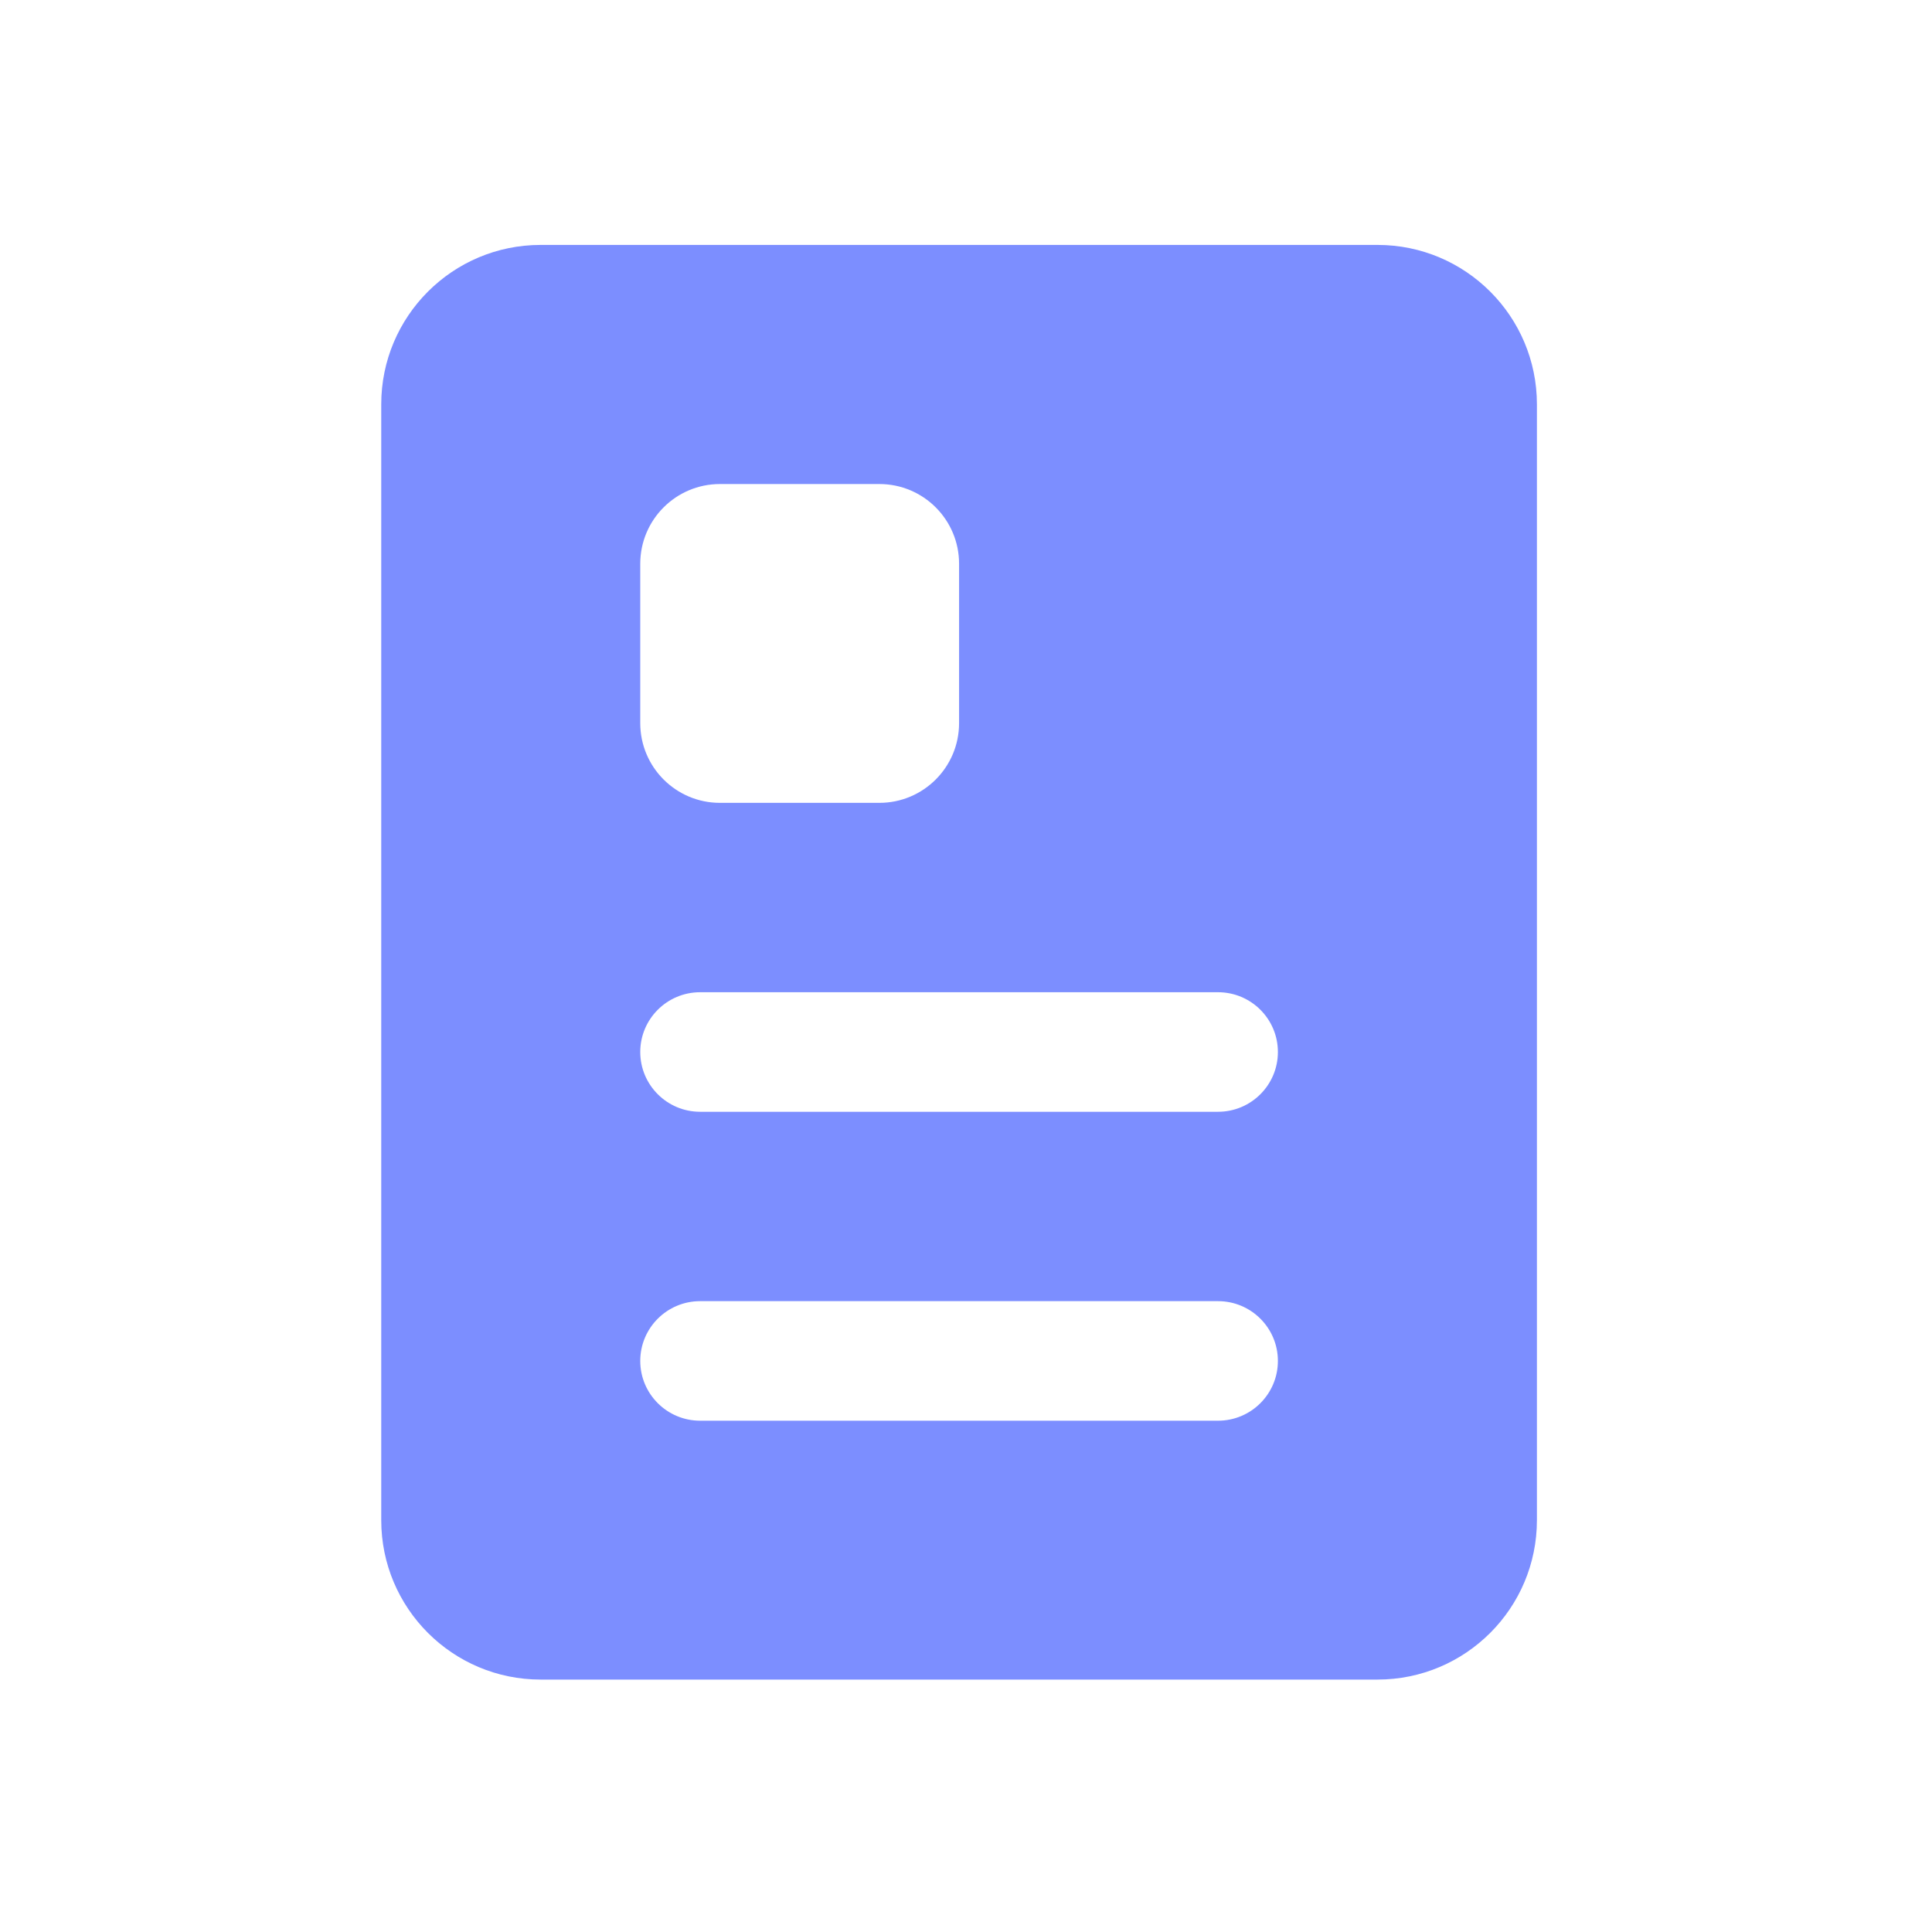 <svg width="101" height="101" viewBox="0 0 101 101" fill="none" xmlns="http://www.w3.org/2000/svg">
<path fill-rule="evenodd" clip-rule="evenodd" d="M28.263 12.804C23.661 12.804 19.93 16.535 19.93 21.138V79.471C19.93 84.073 23.661 87.804 28.263 87.804H72.013C76.615 87.804 80.346 84.073 80.346 79.471V21.138C80.346 16.535 76.615 12.804 72.013 12.804H28.263ZM37.638 25.304C35.337 25.304 33.471 27.17 33.471 29.471V37.804C33.471 40.105 35.337 41.971 37.638 41.971H45.971C48.273 41.971 50.138 40.105 50.138 37.804V29.471C50.138 27.17 48.273 25.304 45.971 25.304H37.638ZM63.674 58.121C65.403 58.121 66.805 56.722 66.805 54.996C66.805 53.27 65.403 51.871 63.674 51.871H36.602C34.873 51.871 33.471 53.27 33.471 54.996C33.471 56.722 34.873 58.121 36.602 58.121H63.674ZM66.805 71.146C66.805 72.872 65.403 74.271 63.674 74.271H36.602C34.873 74.271 33.471 72.872 33.471 71.146C33.471 69.42 34.873 68.021 36.602 68.021H63.674C65.403 68.021 66.805 69.42 66.805 71.146Z" fill="#7C8EFF"/>
</svg>
